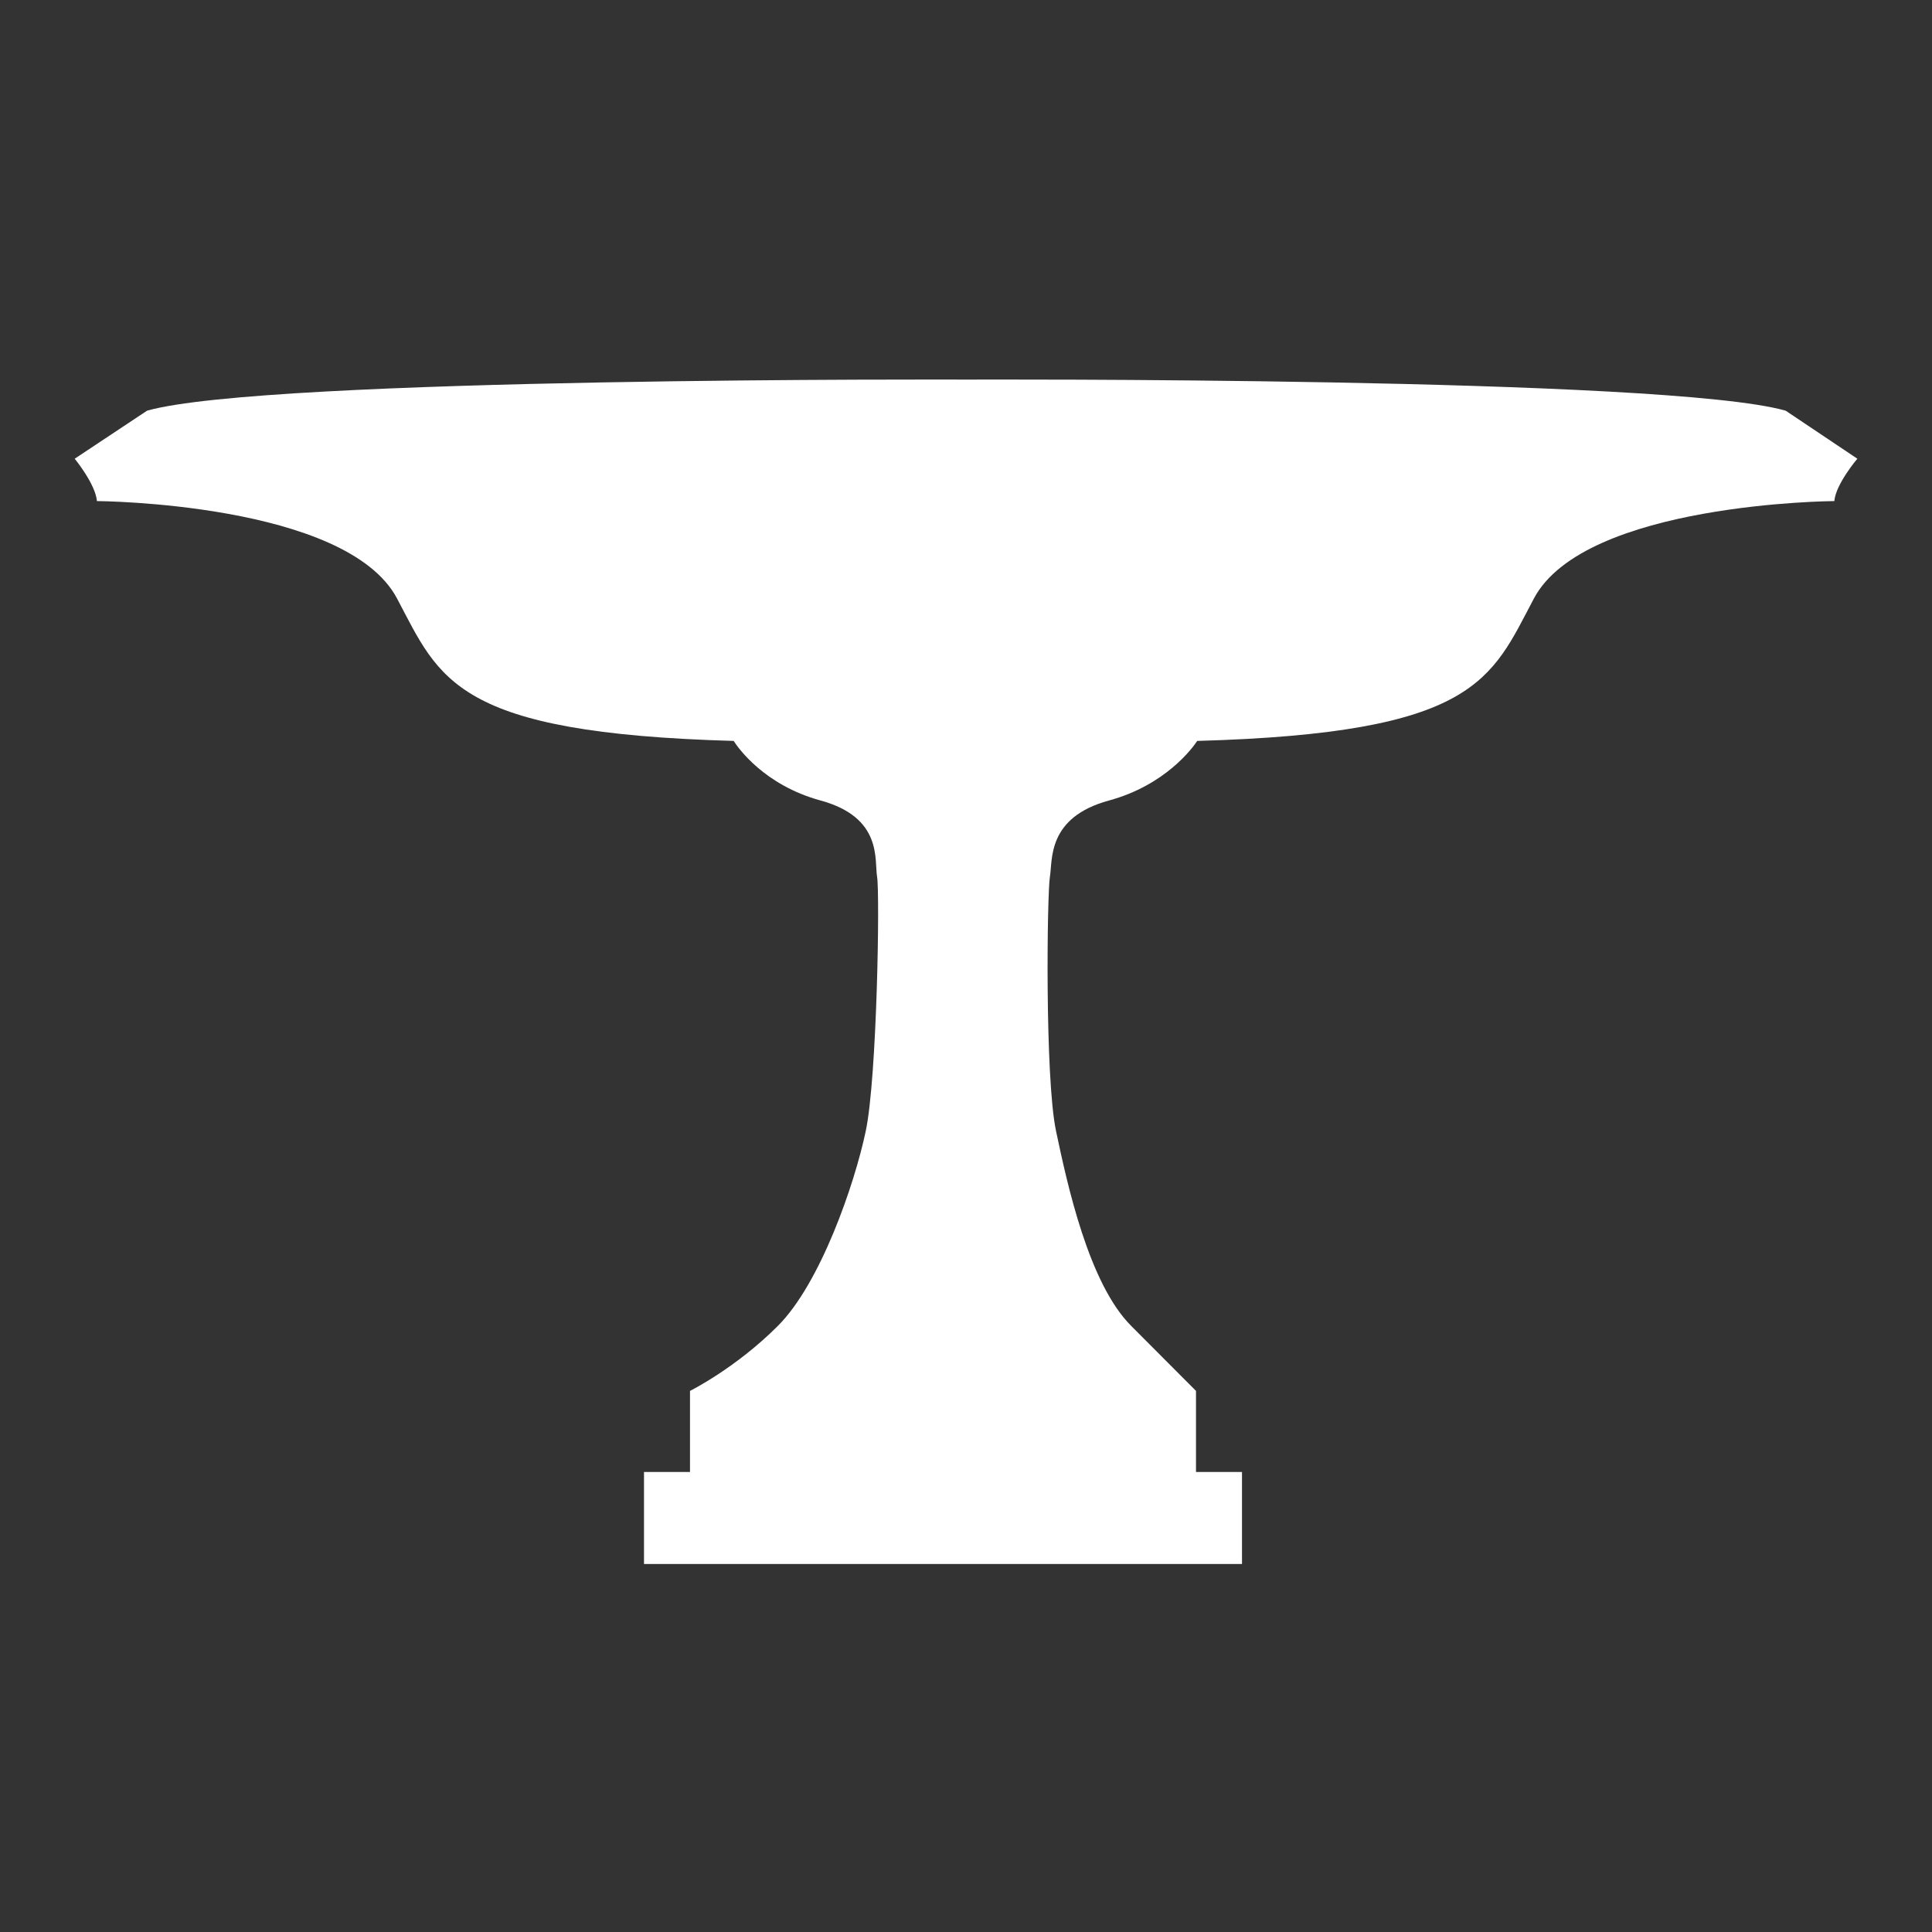 <?xml version="1.0" encoding="utf-8"?>
<!-- Generator: Adobe Illustrator 16.0.0, SVG Export Plug-In . SVG Version: 6.00 Build 0)  -->
<!DOCTYPE svg PUBLIC "-//W3C//DTD SVG 1.1//EN" "http://www.w3.org/Graphics/SVG/1.1/DTD/svg11.dtd">
<svg version="1.1" xmlns="http://www.w3.org/2000/svg" xmlns:xlink="http://www.w3.org/1999/xlink" x="0px" y="0px" width="42px"
	 height="42px" viewBox="0 0 42 42" enable-background="new 0 0 42 42" xml:space="preserve">
<rect x="0" y="0" width="42" height="42" fill="#333333" stroke="none"/>
<g id="Layer_3">
</g>
<g id="Layer_1" display="none">
</g>
<g id="zielone">
</g>
<g id="ulice">
</g>
<g id="ikony">
</g>
<g id="napisy">
	<path fill="#FFFFFF" d="M38.819,8.928C36.24,8.191,21.022,8.252,21.022,8.252S5.776,8.191,3.197,8.928L1.624,9.972
		c0,0,0.453,0.553,0.483,0.921c0,0,5.42,0.031,6.525,2.119c0.934,1.764,1.248,2.925,7.317,3.095c0.093,0.145,0.66,0.96,1.889,1.295
		c1.352,0.369,1.168,1.29,1.229,1.658c0.062,0.369,0,4.36-0.246,5.527c-0.245,1.167-0.989,3.316-1.911,4.237
		C15.99,29.746,15,30.237,15,30.237V32h-1v2h13v-2h-1v-1.763c0,0-0.488-0.491-1.409-1.413c-0.922-0.921-1.388-3.07-1.634-4.237
		c-0.245-1.167-0.194-5.158-0.133-5.527c0.062-0.369-0.067-1.29,1.285-1.658c1.229-0.334,1.824-1.15,1.917-1.295
		c6.075-0.169,6.385-1.331,7.319-3.095c1.105-2.087,6.532-2.119,6.532-2.119c0.03-0.368,0.5-0.921,0.5-0.921L38.819,8.928z"/>
</g>
</svg>
